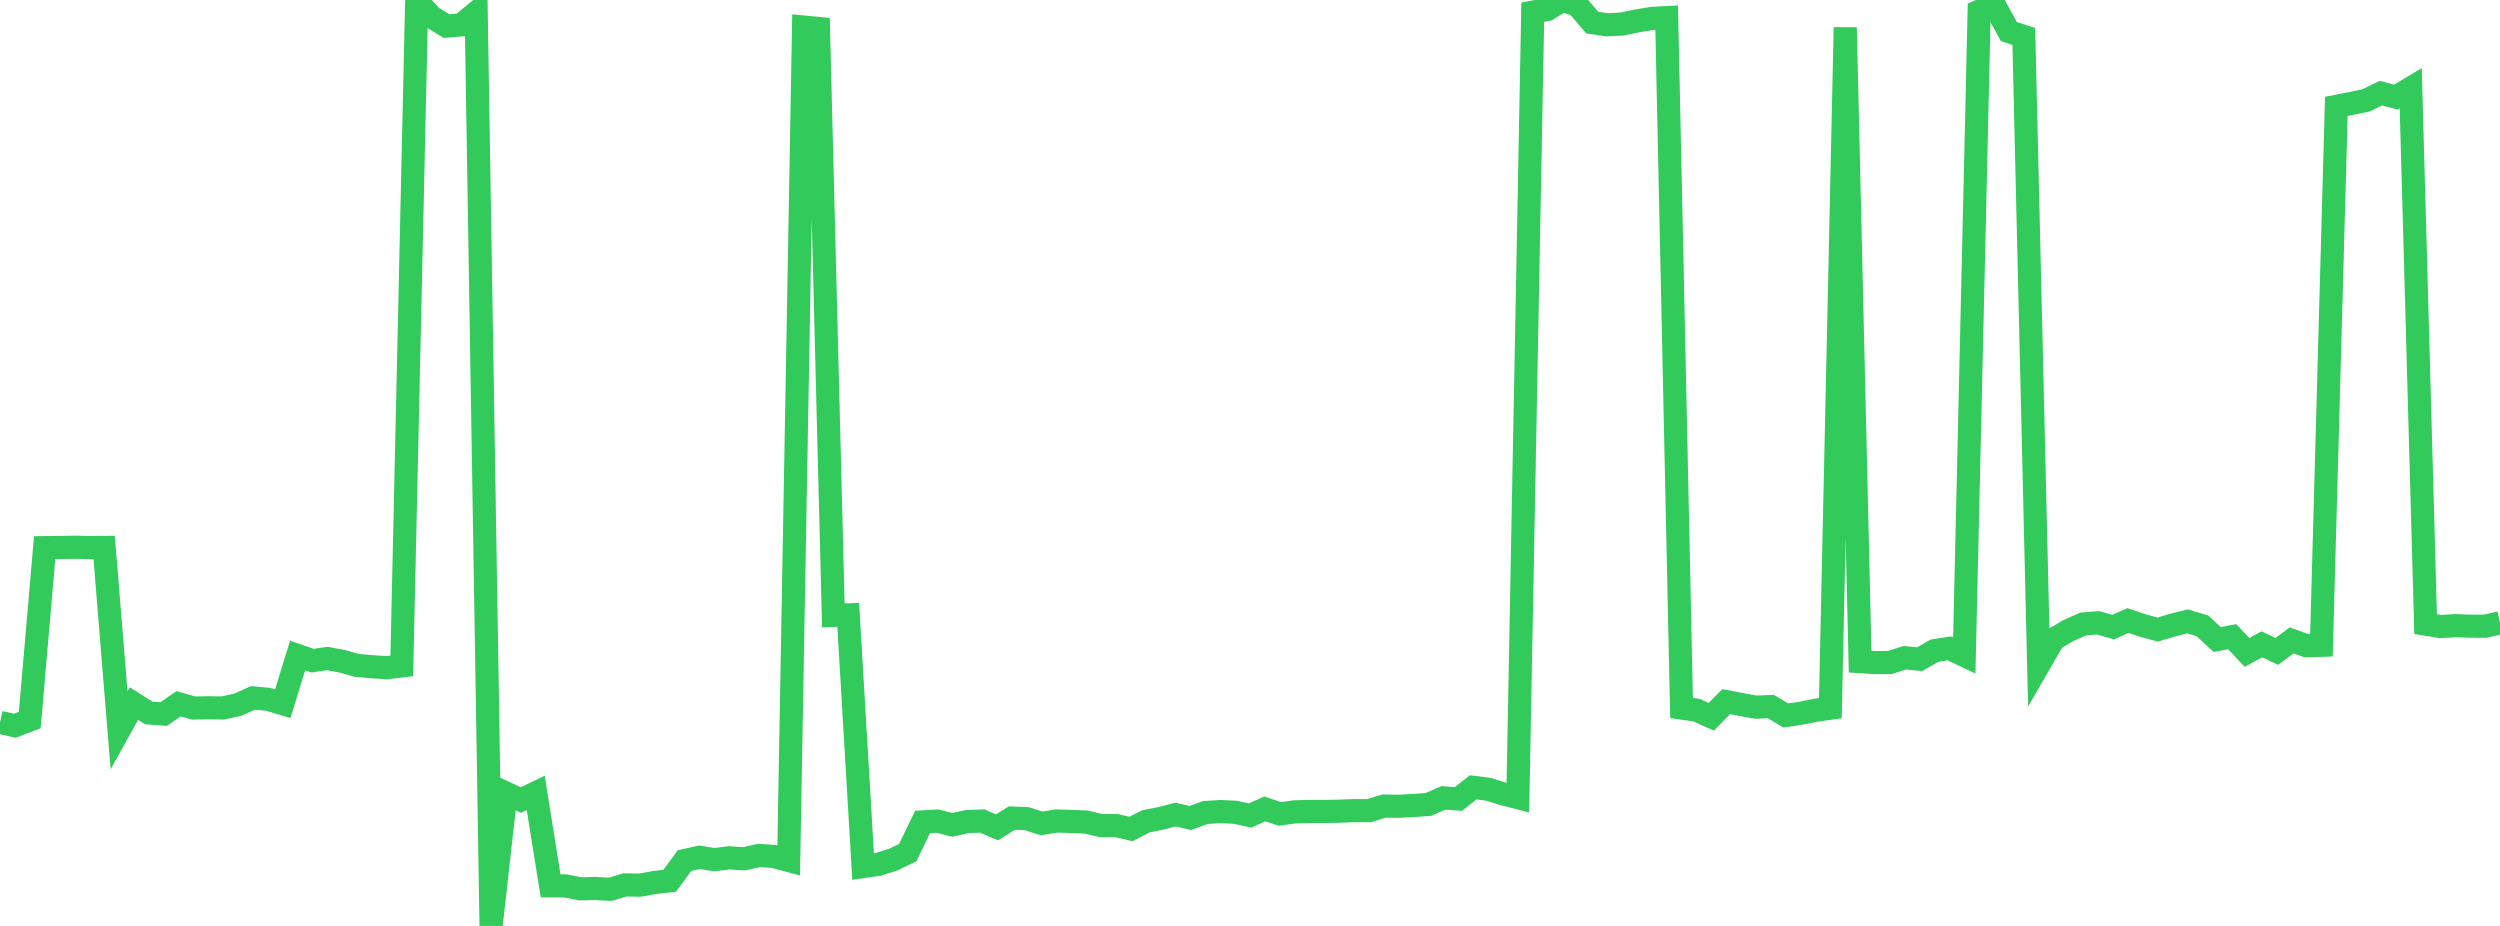 <?xml version="1.0" standalone="no"?>
<!DOCTYPE svg PUBLIC "-//W3C//DTD SVG 1.1//EN" "http://www.w3.org/Graphics/SVG/1.1/DTD/svg11.dtd">

<svg width="135" height="50" viewBox="0 0 135 50" preserveAspectRatio="none" 
  xmlns="http://www.w3.org/2000/svg"
  xmlns:xlink="http://www.w3.org/1999/xlink">


<polyline points="0.0, 39.008 0.804, 39.189 1.607, 38.883 2.411, 29.574 3.214, 29.565 4.018, 29.552 4.821, 29.564 5.625, 29.561 6.429, 39.437 7.232, 37.994 8.036, 38.502 8.839, 38.559 9.643, 38.003 10.446, 38.231 11.25, 38.22 12.054, 38.229 12.857, 38.049 13.661, 37.687 14.464, 37.761 15.268, 37.999 16.071, 35.399 16.875, 35.676 17.679, 35.559 18.482, 35.709 19.286, 35.934 20.089, 36.004 20.893, 36.055 21.696, 35.959 22.5, 0.026 23.304, 0.913 24.107, 1.409 24.911, 1.343 25.714, 0.678 26.518, 50.0 27.321, 42.827 28.125, 43.201 28.929, 42.816 29.732, 47.834 30.536, 47.838 31.339, 47.997 32.143, 47.979 32.946, 48.023 33.75, 47.784 34.554, 47.798 35.357, 47.651 36.161, 47.564 36.964, 46.472 37.768, 46.293 38.571, 46.421 39.375, 46.322 40.179, 46.376 40.982, 46.194 41.786, 46.247 42.589, 46.466 43.393, 1.46 44.196, 1.538 45.0, 33.231 45.804, 33.203 46.607, 46.795 47.411, 46.679 48.214, 46.427 49.018, 46.043 49.821, 44.383 50.625, 44.34 51.429, 44.544 52.232, 44.364 53.036, 44.334 53.839, 44.677 54.643, 44.175 55.446, 44.207 56.25, 44.466 57.054, 44.333 57.857, 44.358 58.661, 44.391 59.464, 44.585 60.268, 44.578 61.071, 44.766 61.875, 44.353 62.679, 44.192 63.482, 43.989 64.286, 44.17 65.089, 43.876 65.893, 43.825 66.696, 43.86 67.5, 44.038 68.304, 43.68 69.107, 43.953 69.911, 43.841 70.714, 43.817 71.518, 43.818 72.321, 43.806 73.125, 43.774 73.929, 43.774 74.732, 43.528 75.536, 43.539 76.339, 43.497 77.143, 43.438 77.946, 43.086 78.75, 43.146 79.554, 42.516 80.357, 42.617 81.161, 42.865 81.964, 43.072 82.768, 0.658 83.571, 0.507 84.375, 0.0 85.179, 0.281 85.982, 1.222 86.786, 1.34 87.589, 1.297 88.393, 1.132 89.196, 0.995 90.0, 0.952 90.804, 38.233 91.607, 38.345 92.411, 38.707 93.214, 37.889 94.018, 38.043 94.821, 38.187 95.625, 38.152 96.429, 38.636 97.232, 38.518 98.036, 38.355 98.839, 38.241 99.643, 1.483 100.446, 35.727 101.25, 35.78 102.054, 35.776 102.857, 35.518 103.661, 35.599 104.464, 35.136 105.268, 35.011 106.071, 35.394 106.875, 0.604 107.679, 0.249 108.482, 1.705 109.286, 1.968 110.089, 35.915 110.893, 34.523 111.696, 34.05 112.5, 33.692 113.304, 33.633 114.107, 33.864 114.911, 33.509 115.714, 33.779 116.518, 33.998 117.321, 33.754 118.125, 33.553 118.929, 33.795 119.732, 34.536 120.536, 34.38 121.339, 35.231 122.143, 34.794 122.946, 35.177 123.75, 34.579 124.554, 34.87 125.357, 34.845 126.161, 5.744 126.964, 5.587 127.768, 5.42 128.571, 5.029 129.375, 5.245 130.179, 4.762 130.982, 33.702 131.786, 33.834 132.589, 33.785 133.393, 33.814 134.196, 33.815 135.0, 33.632" fill="none" stroke="#32ca5b" stroke-width="1.25"/>

</svg>
